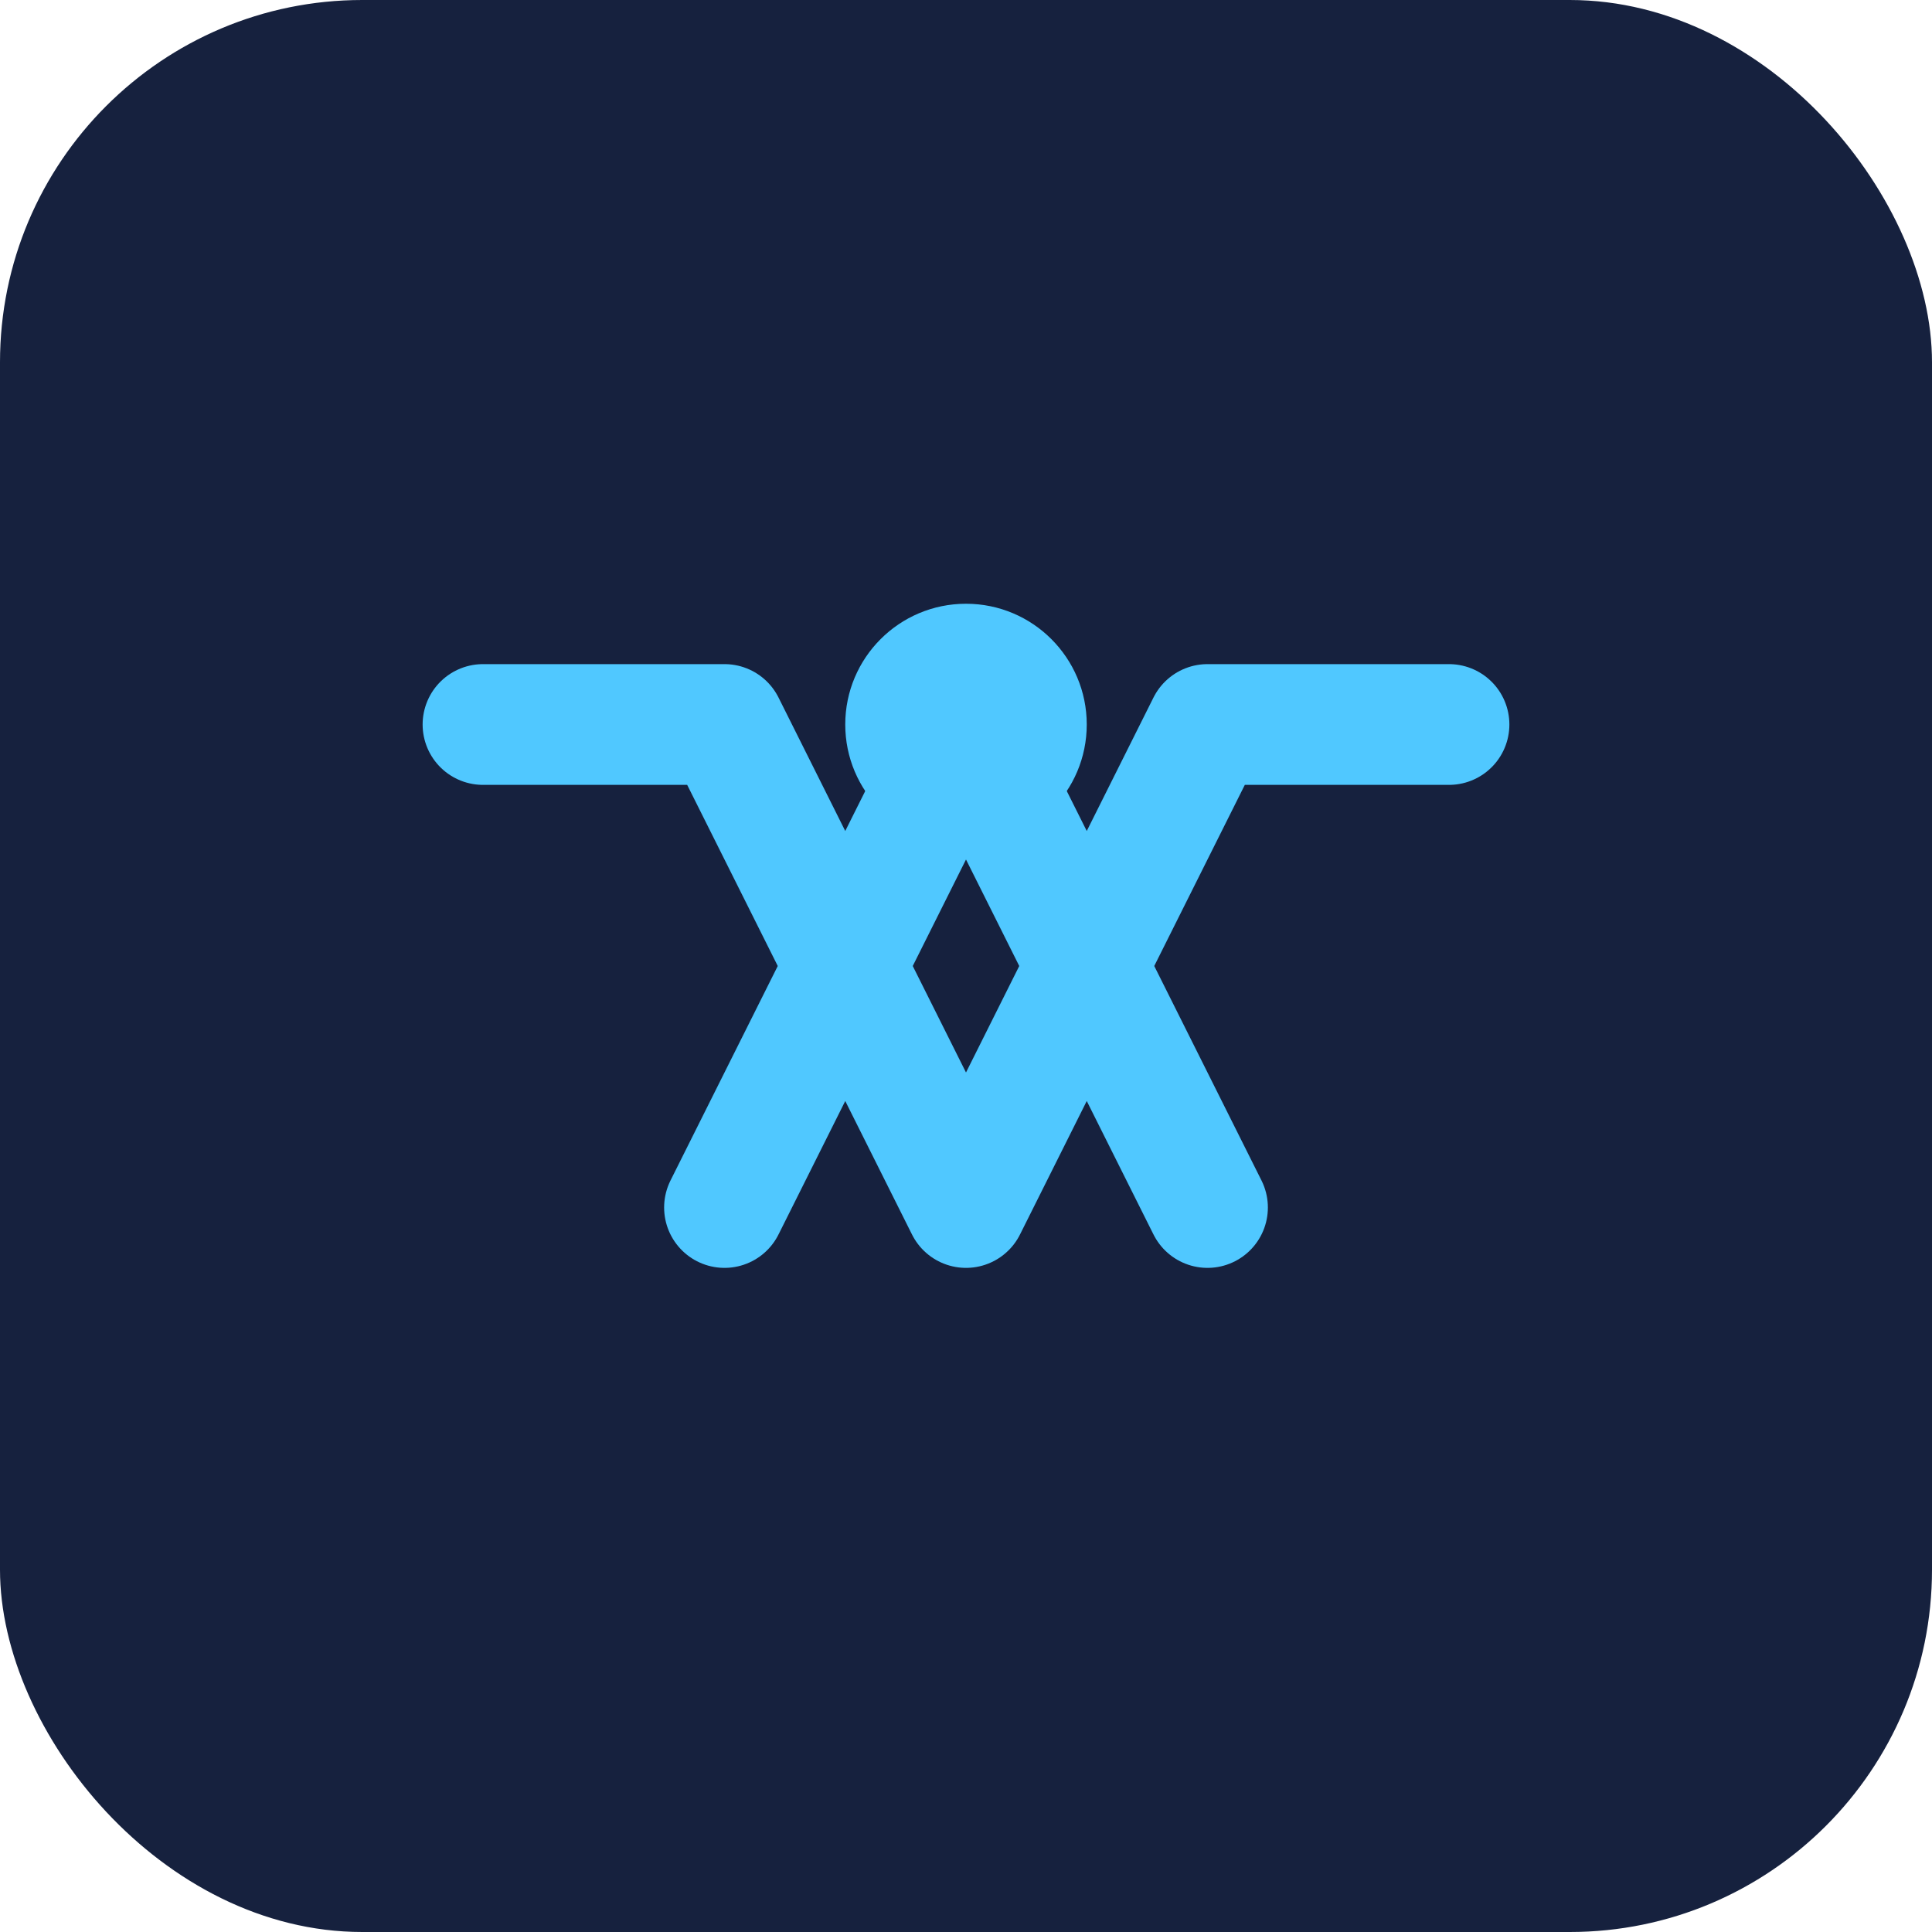 <svg xmlns="http://www.w3.org/2000/svg" viewBox="0 0 32 32" fill="none">
  <rect width="32" height="32" fill="#16213E" rx="6"/>
  <path d="M8 12h4l4 8 4-8h4M12 20l4-8 4 8" stroke="#50C8FF" stroke-width="2" stroke-linecap="round" stroke-linejoin="round"/>
  <circle cx="16" cy="12" r="2" fill="#50C8FF"/>
</svg>